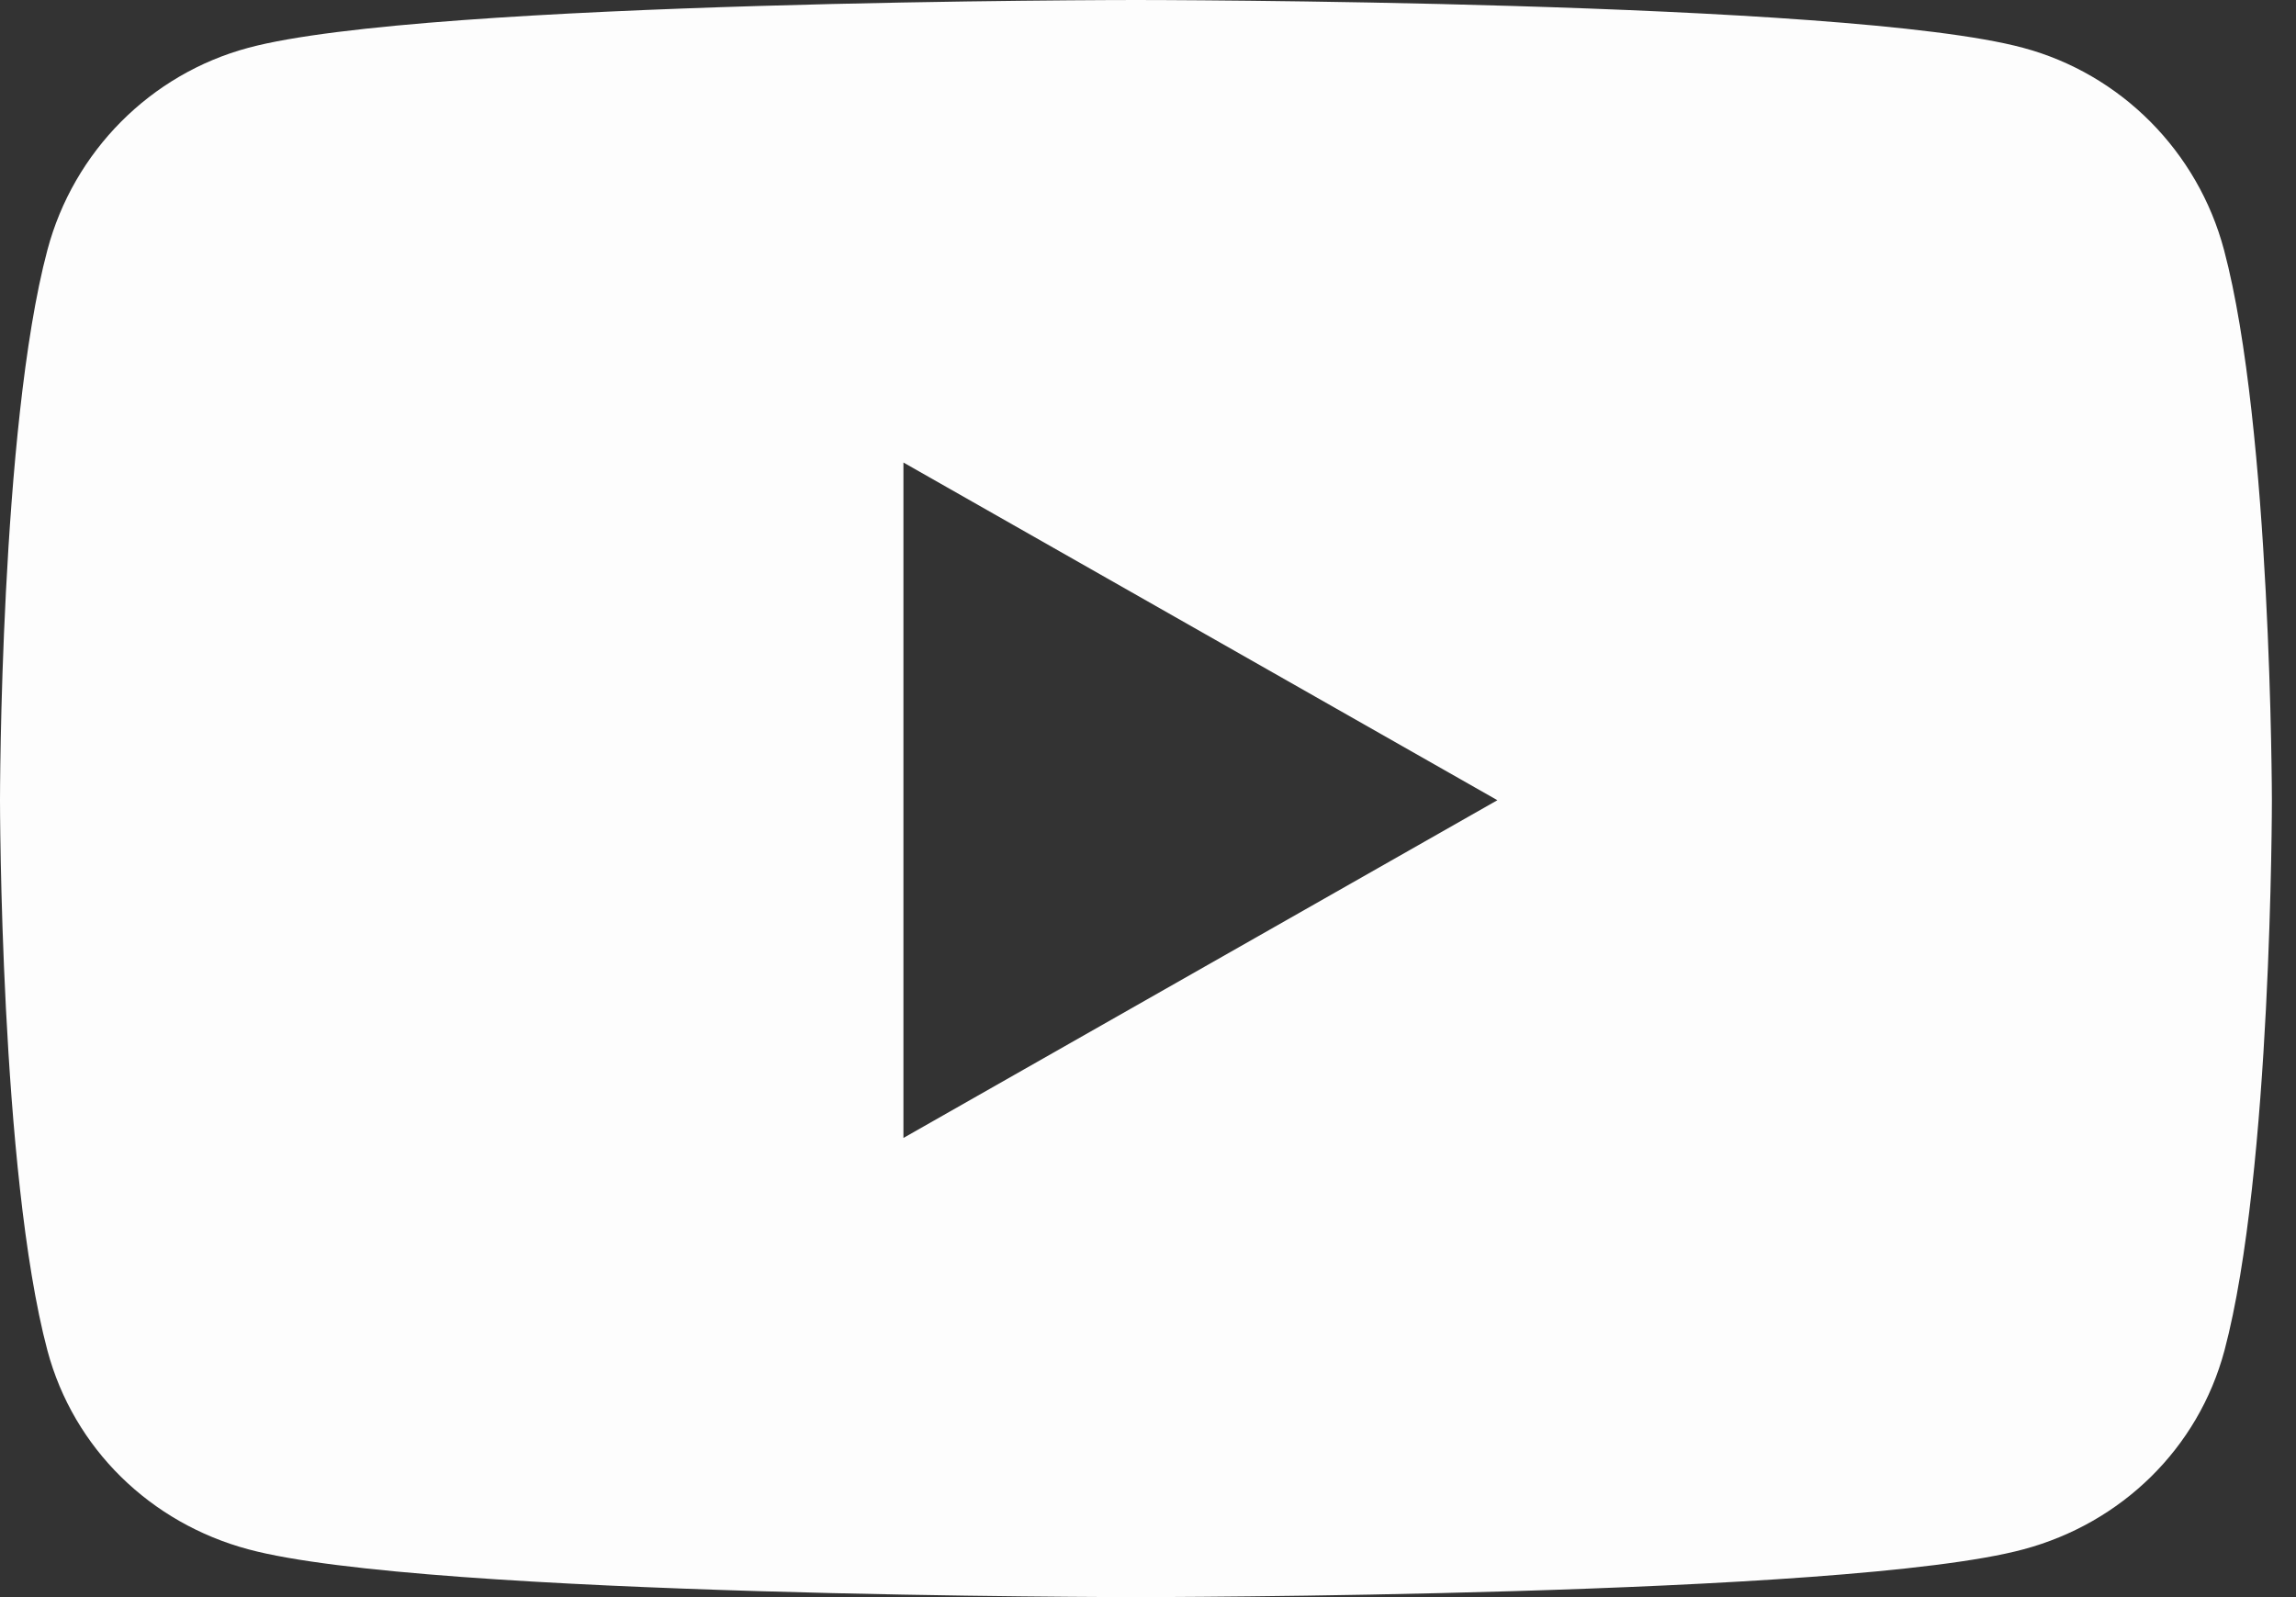 <svg width="46" height="32" viewBox="0 0 46 32" fill="none" xmlns="http://www.w3.org/2000/svg">
<rect x="0" y="0" width="46" height="32" fill="#333333" stroke="none"/>
<path d="M44.558 5.008C44.033 3.033 42.492 1.483 40.533 0.958C36.983 0 22.758 0 22.758 0C22.758 0 8.525 0 4.975 0.958C3.017 1.483 1.475 3.033 0.95 5.008C0 8.575 0 16.033 0 16.033C0 16.033 0 23.483 0.95 27.058C1.475 29.025 3.017 30.517 4.975 31.042C8.525 32 22.758 32 22.758 32C22.758 32 36.992 32 40.542 31.042C42.5 30.517 44.042 29.025 44.567 27.058C45.517 23.483 45.517 16.033 45.517 16.033C45.517 16.033 45.508 8.575 44.558 5.008ZM18.1 22.8V9.267L30 16.033L18.1 22.8Z" fill="#FDFDFD"/>
</svg>
